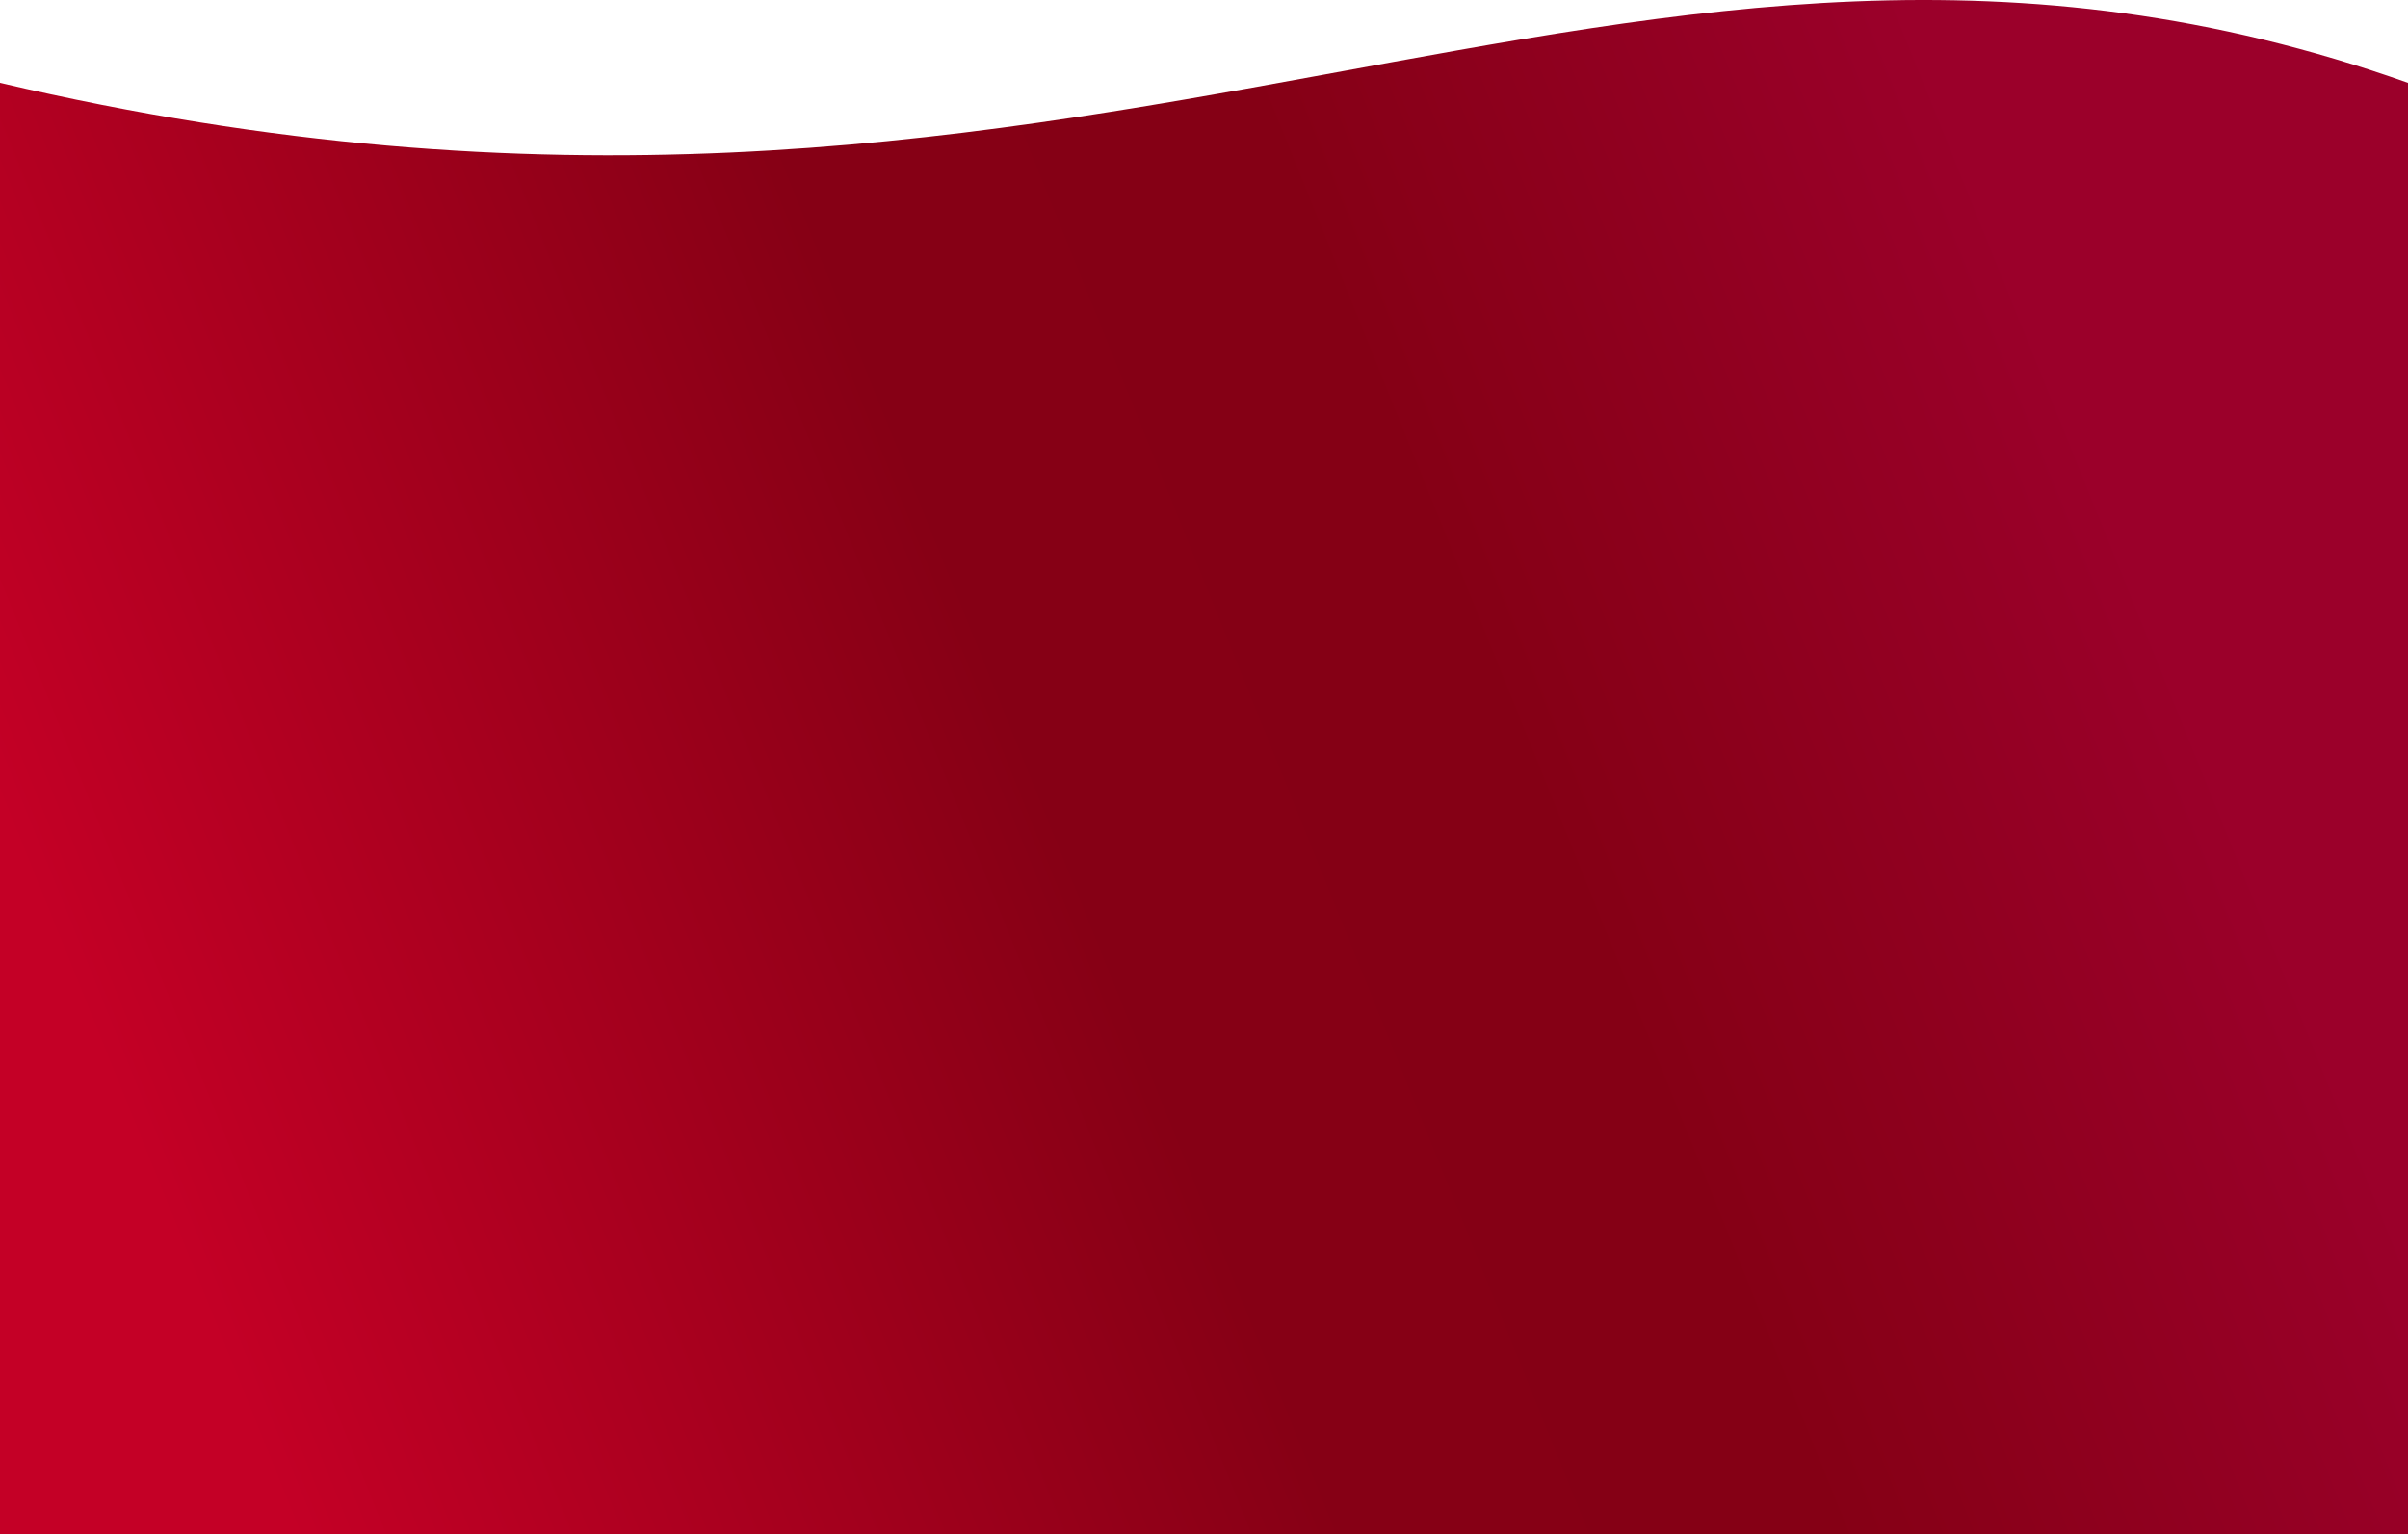 <?xml version="1.0" encoding="UTF-8"?> <!-- Creator: CorelDRAW 2019 (64-Bit) --> <svg xmlns="http://www.w3.org/2000/svg" xmlns:xlink="http://www.w3.org/1999/xlink" xmlns:xodm="http://www.corel.com/coreldraw/odm/2003" xml:space="preserve" width="225.31mm" height="143.588mm" style="shape-rendering:geometricPrecision; text-rendering:geometricPrecision; image-rendering:optimizeQuality; fill-rule:evenodd; clip-rule:evenodd" viewBox="0 0 15462.78 9854.29"> <defs> <style type="text/css"> <![CDATA[ .fil0 {fill:url(#id0)} ]]> </style> <linearGradient id="id0" gradientUnits="userSpaceOnUse" x1="13117.26" y1="2175.7" x2="792.04" y2="7155.55"> <stop offset="0" style="stop-opacity:1; stop-color:#9B002A"></stop> <stop offset="0.31" style="stop-opacity:1; stop-color:#850015"></stop> <stop offset="0.529" style="stop-opacity:1; stop-color:#860015"></stop> <stop offset="1" style="stop-opacity:1; stop-color:#C40026"></stop> </linearGradient> </defs> <g id="Слой_x0020_1">  <path class="fil0" d="M-0 9854.29l15462.78 0 0 -9322.18c-5045.32,-1793.12 -8401.92,1659.59 -15462.78,0l0 9322.18z"></path> </g> </svg> 